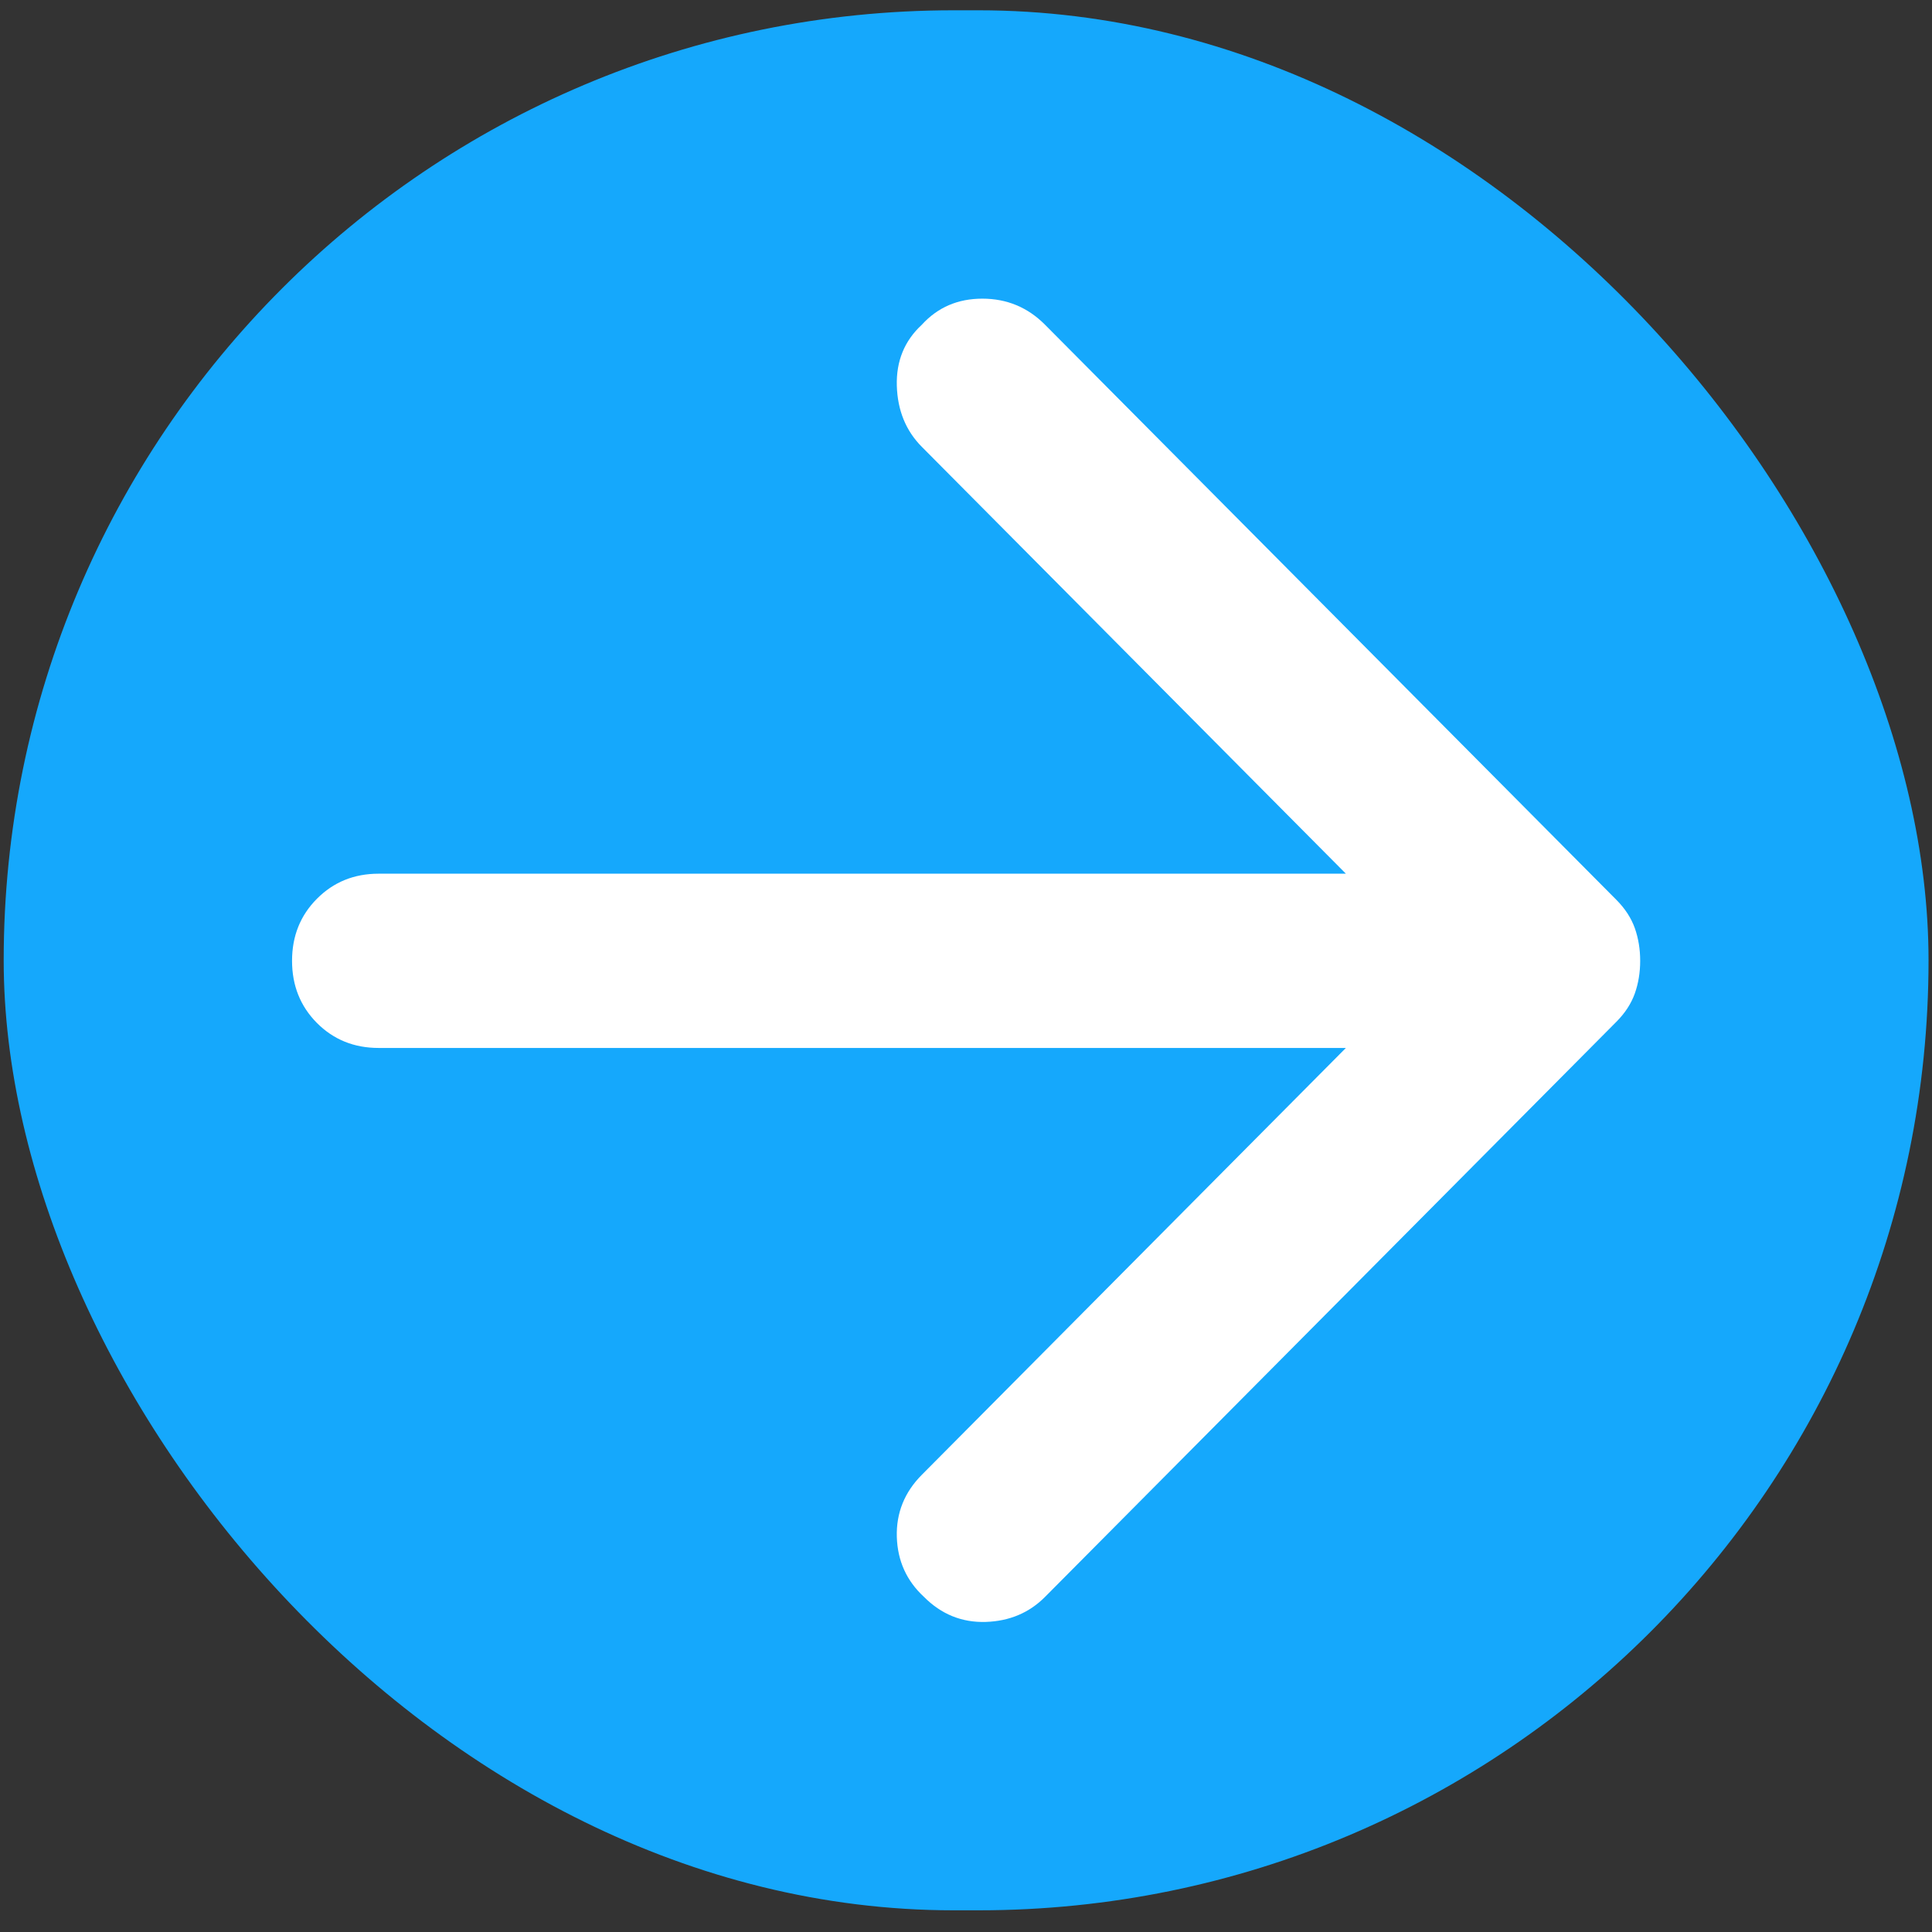<svg width="67" height="67" viewBox="0 0 67 67" fill="none" xmlns="http://www.w3.org/2000/svg">
<rect x="0" y="0" width="67" height="67" fill="#333333" stroke="none"/>
<rect x="0.128" y="0.357" width="66.752" height="65.891" rx="32.946" fill="#15A8FC"/>
<path d="M36.243 11.264L56.054 31.205C56.355 31.507 56.568 31.835 56.694 32.187C56.818 32.54 56.88 32.917 56.88 33.32C56.88 33.723 56.818 34.101 56.694 34.453C56.568 34.806 56.355 35.133 56.054 35.435L36.243 55.377C35.693 55.931 35.005 56.221 34.181 56.247C33.355 56.271 32.641 55.981 32.041 55.377C31.441 54.823 31.127 54.131 31.101 53.301C31.077 52.469 31.366 51.751 31.966 51.147L46.674 36.342L13.13 36.342C12.28 36.342 11.566 36.053 10.99 35.475C10.415 34.895 10.128 34.176 10.128 33.32C10.128 32.464 10.415 31.747 10.99 31.169C11.566 30.589 12.28 30.299 13.13 30.299L46.674 30.299L31.966 15.494C31.416 14.94 31.127 14.235 31.101 13.379C31.077 12.523 31.366 11.818 31.966 11.264C32.516 10.659 33.217 10.357 34.067 10.357C34.917 10.357 35.643 10.659 36.243 11.264Z" fill="white"/>
</svg>
